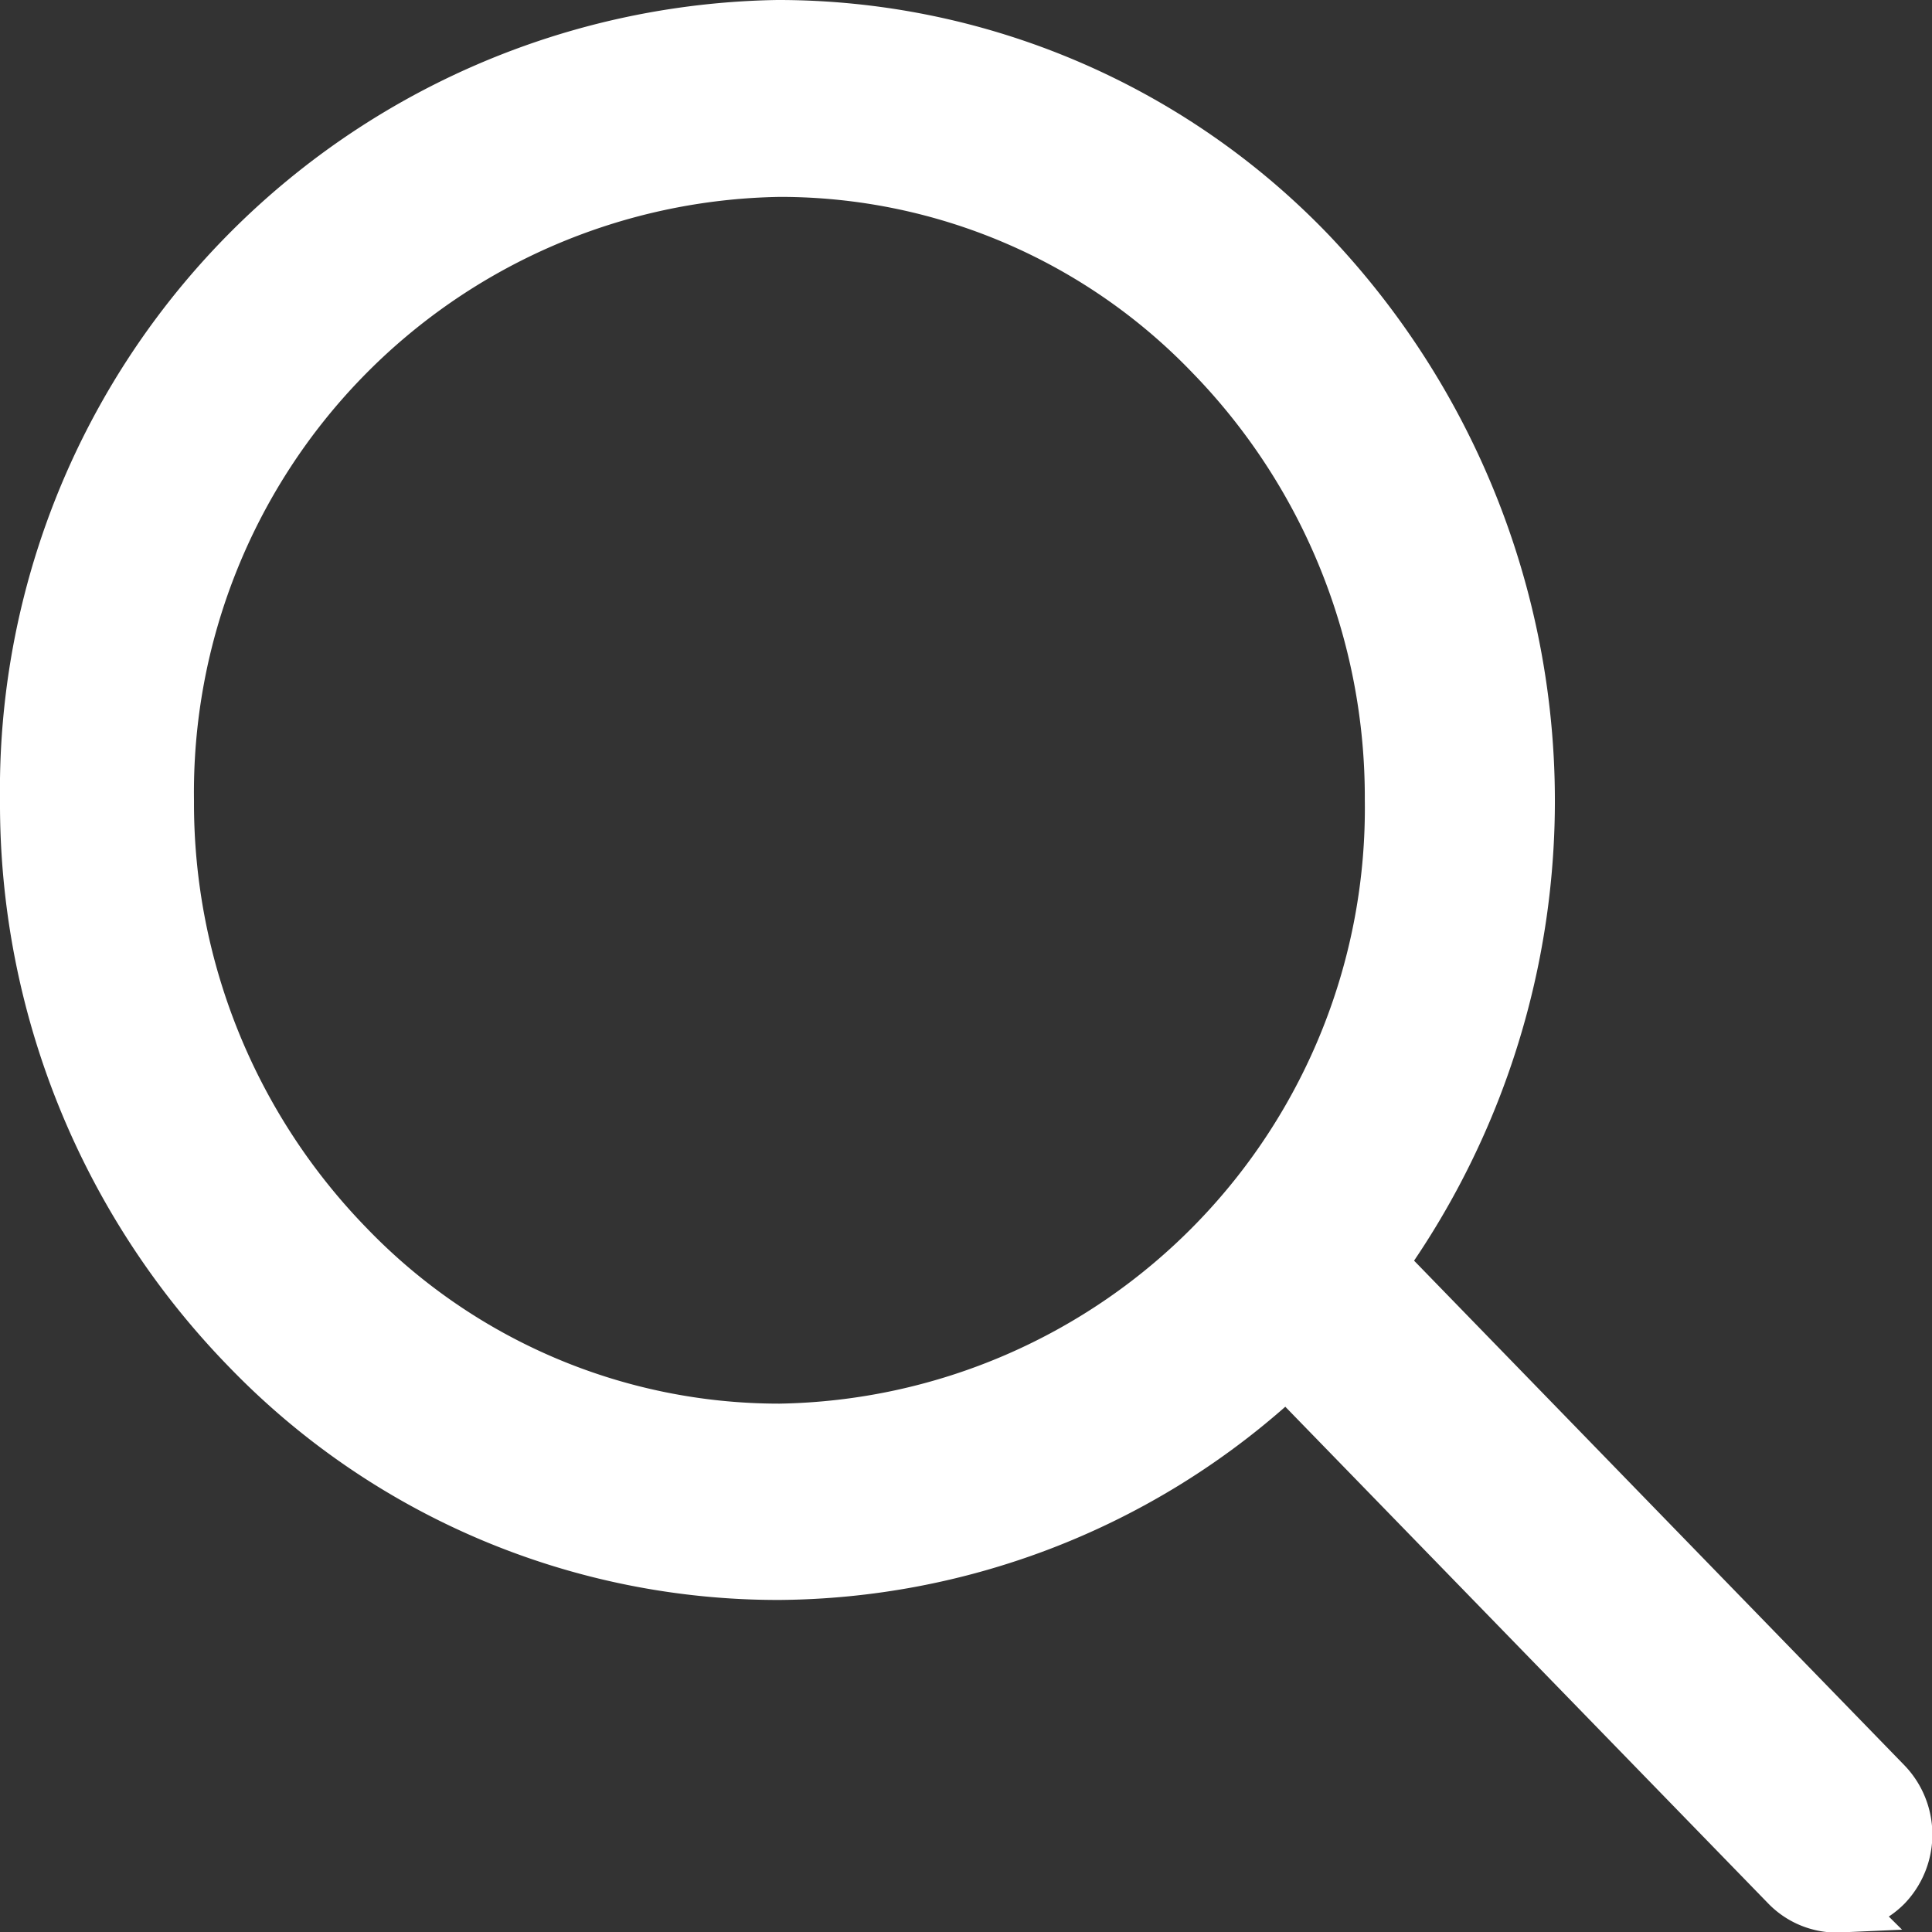 <svg xmlns="http://www.w3.org/2000/svg" width="19.998" height="20" viewBox="0 0 19.998 20">
  <rect x="0" y="0" width="19.998" height="20" fill="#333333" stroke="none"/>
  <path id="パス_5068" data-name="パス 5068" d="M19.575,18.055,14.5,12.832a8.5,8.5,0,0,0-.879-10.613A7.9,7.9,0,0,0,7.907-.217,8.178,8.178,0,0,0-.137,8.073a8.348,8.348,0,0,0,2.362,5.85,7.9,7.9,0,0,0,5.708,2.421,8.018,8.018,0,0,0,5.234-2l5,5.143a.991.991,0,0,0,.707.3l.677-.03-.137-.136a1.016,1.016,0,0,0,.164-.135A1.032,1.032,0,0,0,19.575,18.055ZM13.99,8.061a6.163,6.163,0,0,1-6.059,6.251,5.925,5.925,0,0,1-4.278-1.823A6.3,6.3,0,0,1,1.871,8.073,6.164,6.164,0,0,1,7.937,1.821a5.911,5.911,0,0,1,4.273,1.825h0A6.3,6.3,0,0,1,13.99,8.061Z" transform="translate(0.137 0.217)" fill="#fff"/>
</svg>
